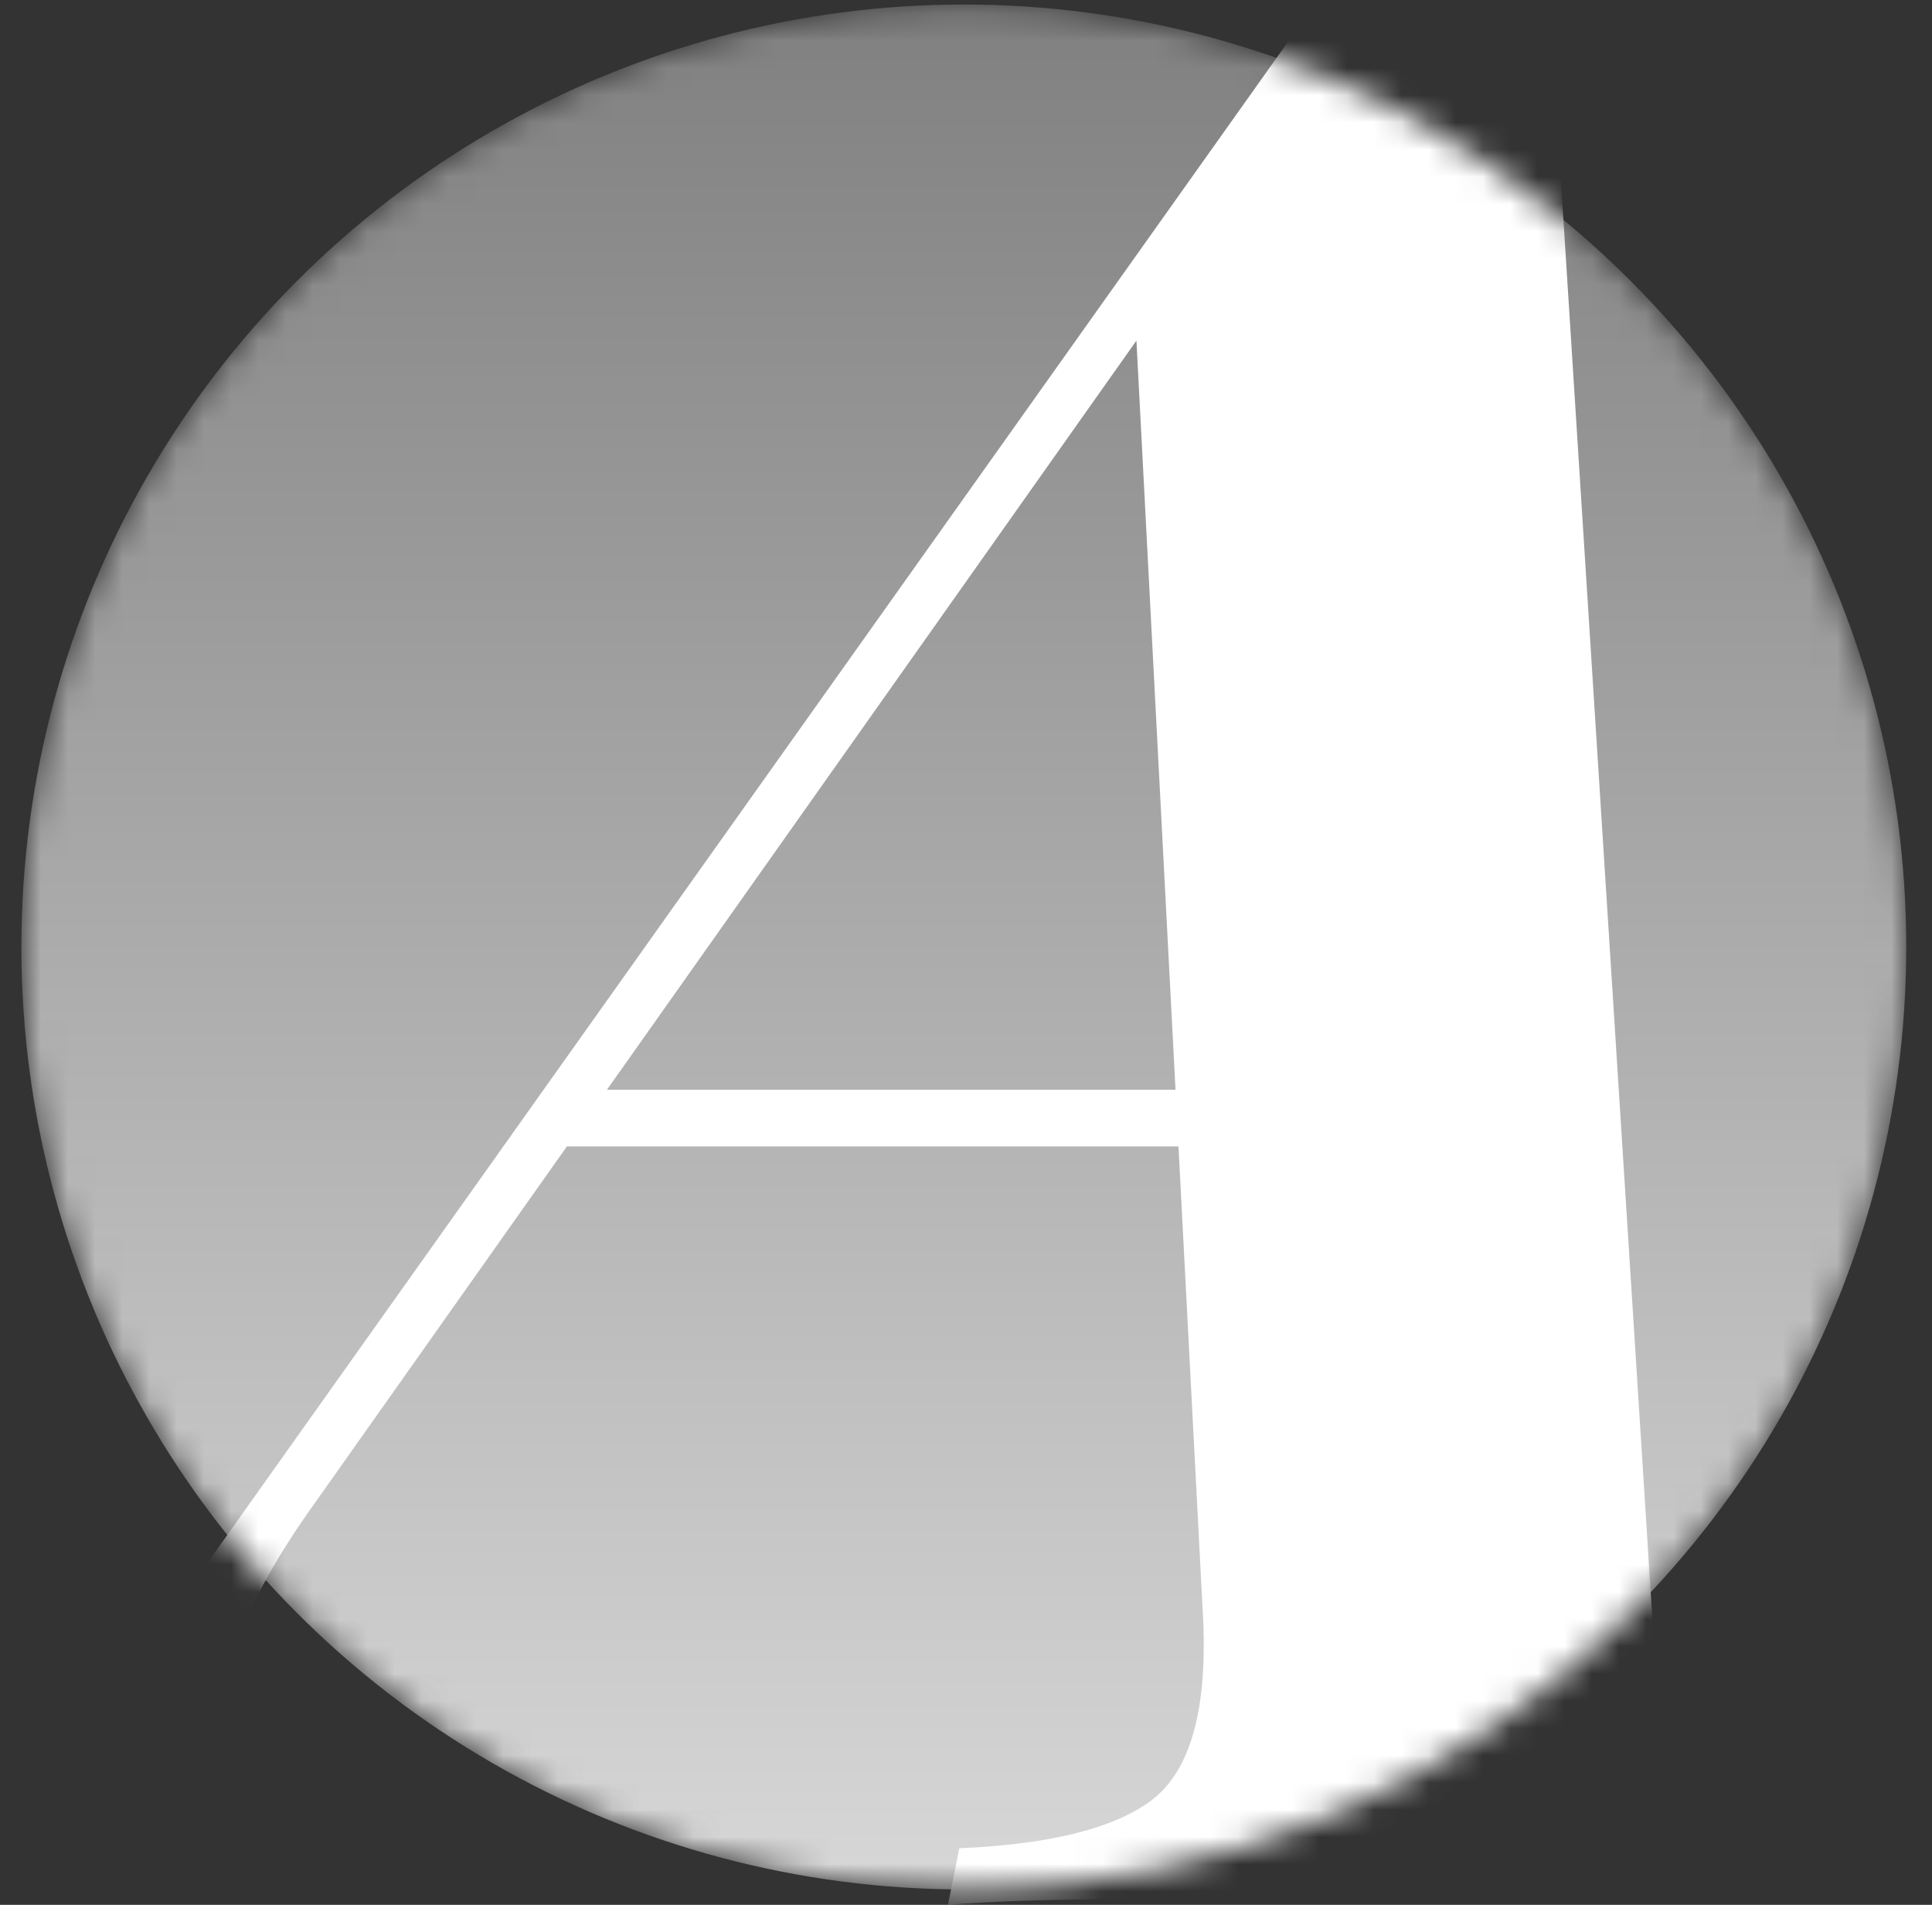 <svg width="71" height="70" viewBox="0 0 71 70" fill="none" xmlns="http://www.w3.org/2000/svg">
<rect x="0" y="0" width="71" height="70" fill="#333333" stroke="none"/>
<mask id="mask0_197_10" style="mask-type:alpha" maskUnits="userSpaceOnUse" x="0" y="0" width="71" height="70">
<circle cx="35.42" cy="34.8" r="34.634" fill="url(#paint0_linear_197_10)"/>
</mask>
<g mask="url(#mask0_197_10)">
<circle cx="35.42" cy="34.8" r="34.634" fill="url(#paint1_linear_197_10)"/>
<path d="M11.646 55.128C9.496 58.109 8.387 60.536 8.318 62.408C8.248 64.211 9.011 65.563 10.606 66.464C12.2 67.296 14.35 67.781 17.054 67.92L16.534 70C13.622 69.861 11.091 69.792 8.942 69.792C6.862 69.723 4.886 69.688 3.014 69.688C1.419 69.688 0.102 69.723 -0.938 69.792C-1.978 69.792 -3.053 69.861 -4.162 70L-3.746 67.92C-2.498 67.573 -1.32 67.019 -0.21 66.256C0.83 65.493 2.043 64.349 3.43 62.824C4.747 61.299 6.272 59.323 8.006 56.896L51.374 -4.152C52.275 -4.083 53.176 -4.048 54.078 -4.048C55.048 -4.048 55.915 -4.083 56.678 -4.152L60.838 61.264C61.046 63.76 61.67 65.493 62.71 66.464C63.819 67.365 64.894 67.851 65.934 67.92L65.518 70C63.785 69.861 61.462 69.792 58.55 69.792C55.707 69.723 53.003 69.688 50.438 69.688C47.318 69.688 44.371 69.723 41.598 69.792C38.825 69.792 36.571 69.861 34.838 70L35.254 67.92C38.582 67.781 40.939 67.192 42.326 66.152C43.782 65.043 44.406 62.72 44.198 59.184L41.702 11.344L45.238 7.6L11.646 55.128ZM21.318 40.048H51.686L50.854 42.128H19.446L21.318 40.048Z" fill="white"/>
</g>
<defs>
<linearGradient id="paint0_linear_197_10" x1="35.42" y1="0.166" x2="35.42" y2="69.433" gradientUnits="userSpaceOnUse">
<stop stop-color="#B4B4B4"/>
<stop offset="1" stop-color="white"/>
</linearGradient>
<linearGradient id="paint1_linear_197_10" x1="35.42" y1="0.166" x2="35.42" y2="69.433" gradientUnits="userSpaceOnUse">
<stop stop-color="#808080"/>
<stop offset="1" stop-color="#D7D7D7"/>
</linearGradient>
</defs>
</svg>
